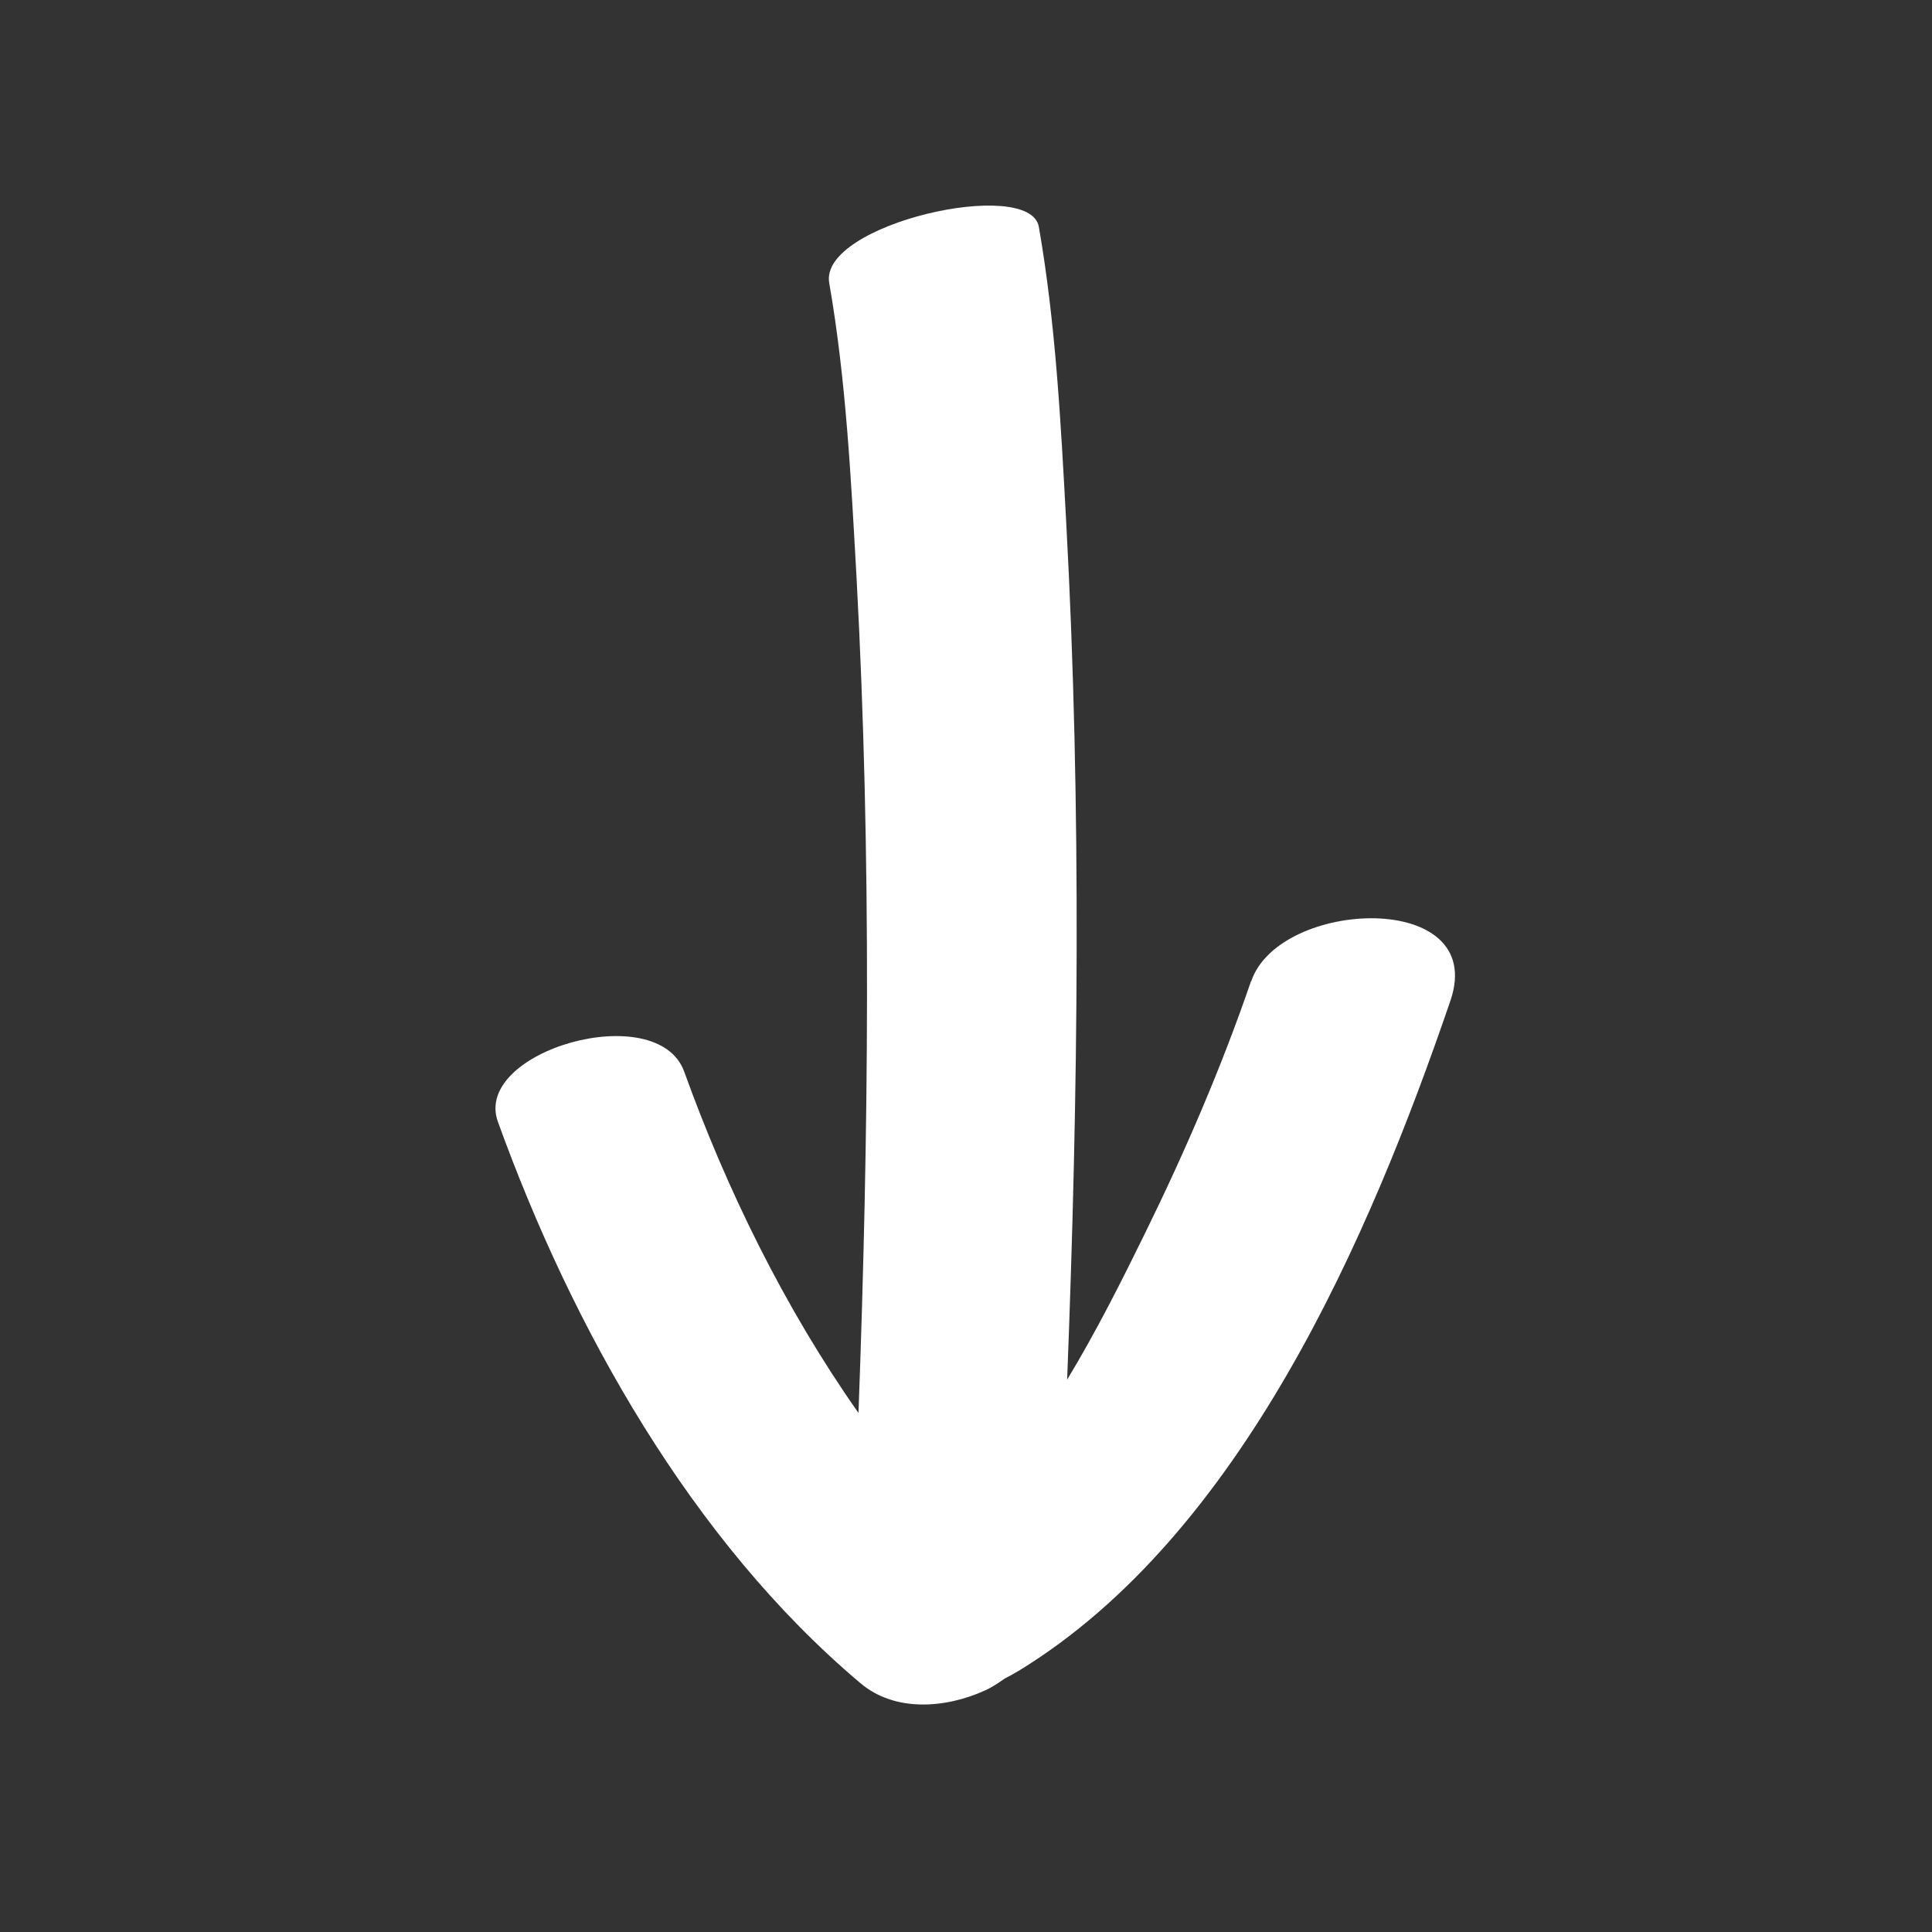 <?xml version="1.0" encoding="UTF-8"?>
<svg id="Ebene_2" xmlns="http://www.w3.org/2000/svg" version="1.1" viewBox="0 0 200 200">
  <rect x="0" y="0" width="200" height="200" fill="#333333" stroke="none"/>
  <!-- Generator: Adobe Illustrator 29.5.1, SVG Export Plug-In . SVG Version: 2.1.0 Build 141)  -->
  <defs>
    <style>
      .st0 {
        fill: #fff;
      }
    </style>
  </defs>
  <path class="st0" d="M129.51,101.56c-3.05,8.9-6.81,17.61-10.95,26.05-2.43,4.96-5.06,10.2-8.09,15.21,1.15-29.59,1.51-59.26-.1-88.82-.55-10.15-1.08-20.49-2.83-30.52-.92-5.21-22.77-.3-21.7,5.81,1.75,10.04,2.26,20.37,2.83,30.52,1.56,28.78,1.26,57.65.2,86.46-7.66-10.9-13.65-23.15-18.04-35.33-2.76-7.64-21.93-2.16-19.29,5.18,7.71,21.34,20.07,43.4,37.53,58.12,3.58,3.03,8.82,2.61,12.91.75.52-.23,1.25-.67,2.03-1.23.53-.27,1.03-.55,1.5-.83,22.95-14.06,36.25-44.79,44.64-69.35,3.91-11.47-17.71-10.57-20.62-2.01l-.02.02Z"/>
</svg>